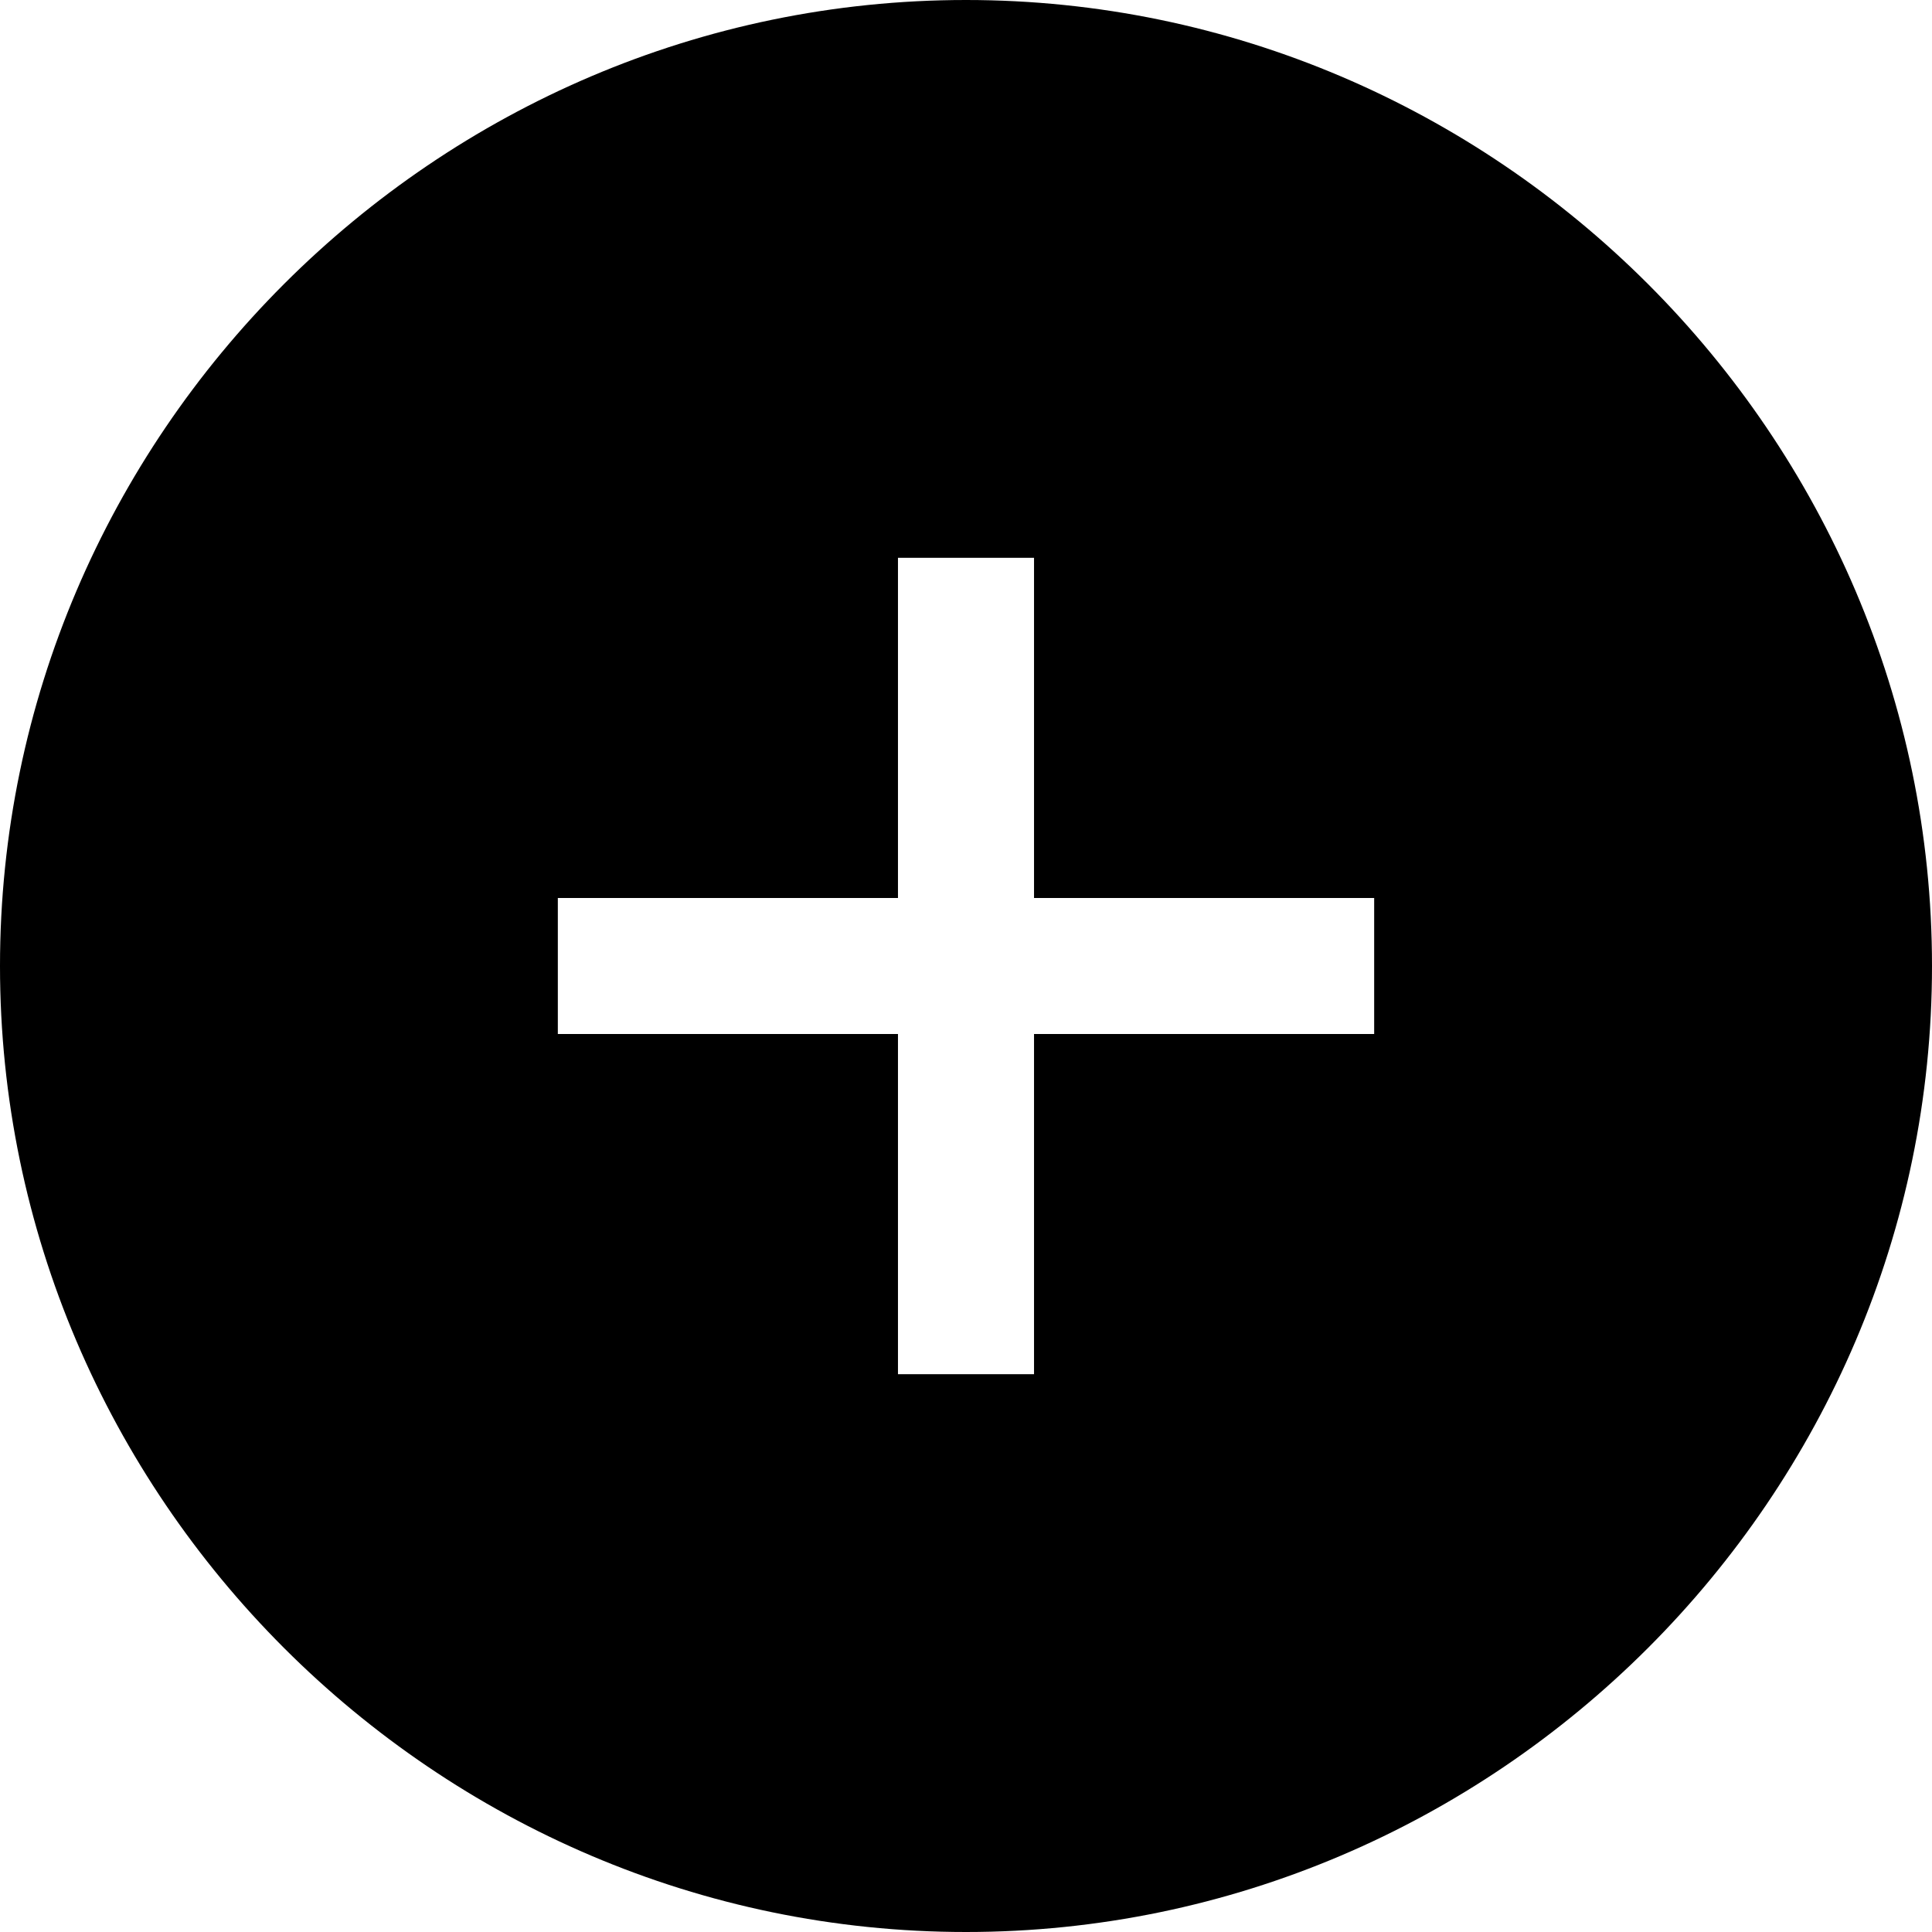 <?xml version="1.0" encoding="utf-8"?>
<!-- Generator: Adobe Illustrator 23.1.0, SVG Export Plug-In . SVG Version: 6.00 Build 0)  -->
<svg version="1.1" id="Layer_1" xmlns="http://www.w3.org/2000/svg" xmlns:xlink="http://www.w3.org/1999/xlink" x="0px" y="0px"
	 viewBox="0 0 14.2 14.2" style="enable-background:new 0 0 14.2 14.2;" xml:space="preserve">
<style type="text/css">
	.st0{fill:#000;}
</style>
<path id="Fill" class="st0" d="M7.1,14.2C3.2,14.2,0,11,0,7.1C0,3.2,3.2,0,7.1,0c3.9,0,7.1,3.2,7.1,7.1C14.2,11,11,14.2,7.1,14.2z
	 M4.1,6.6v1h2.5v2.5h1V7.6h2.5v-1H7.6V4.1h-1v2.5H4.1z"/>
</svg>
